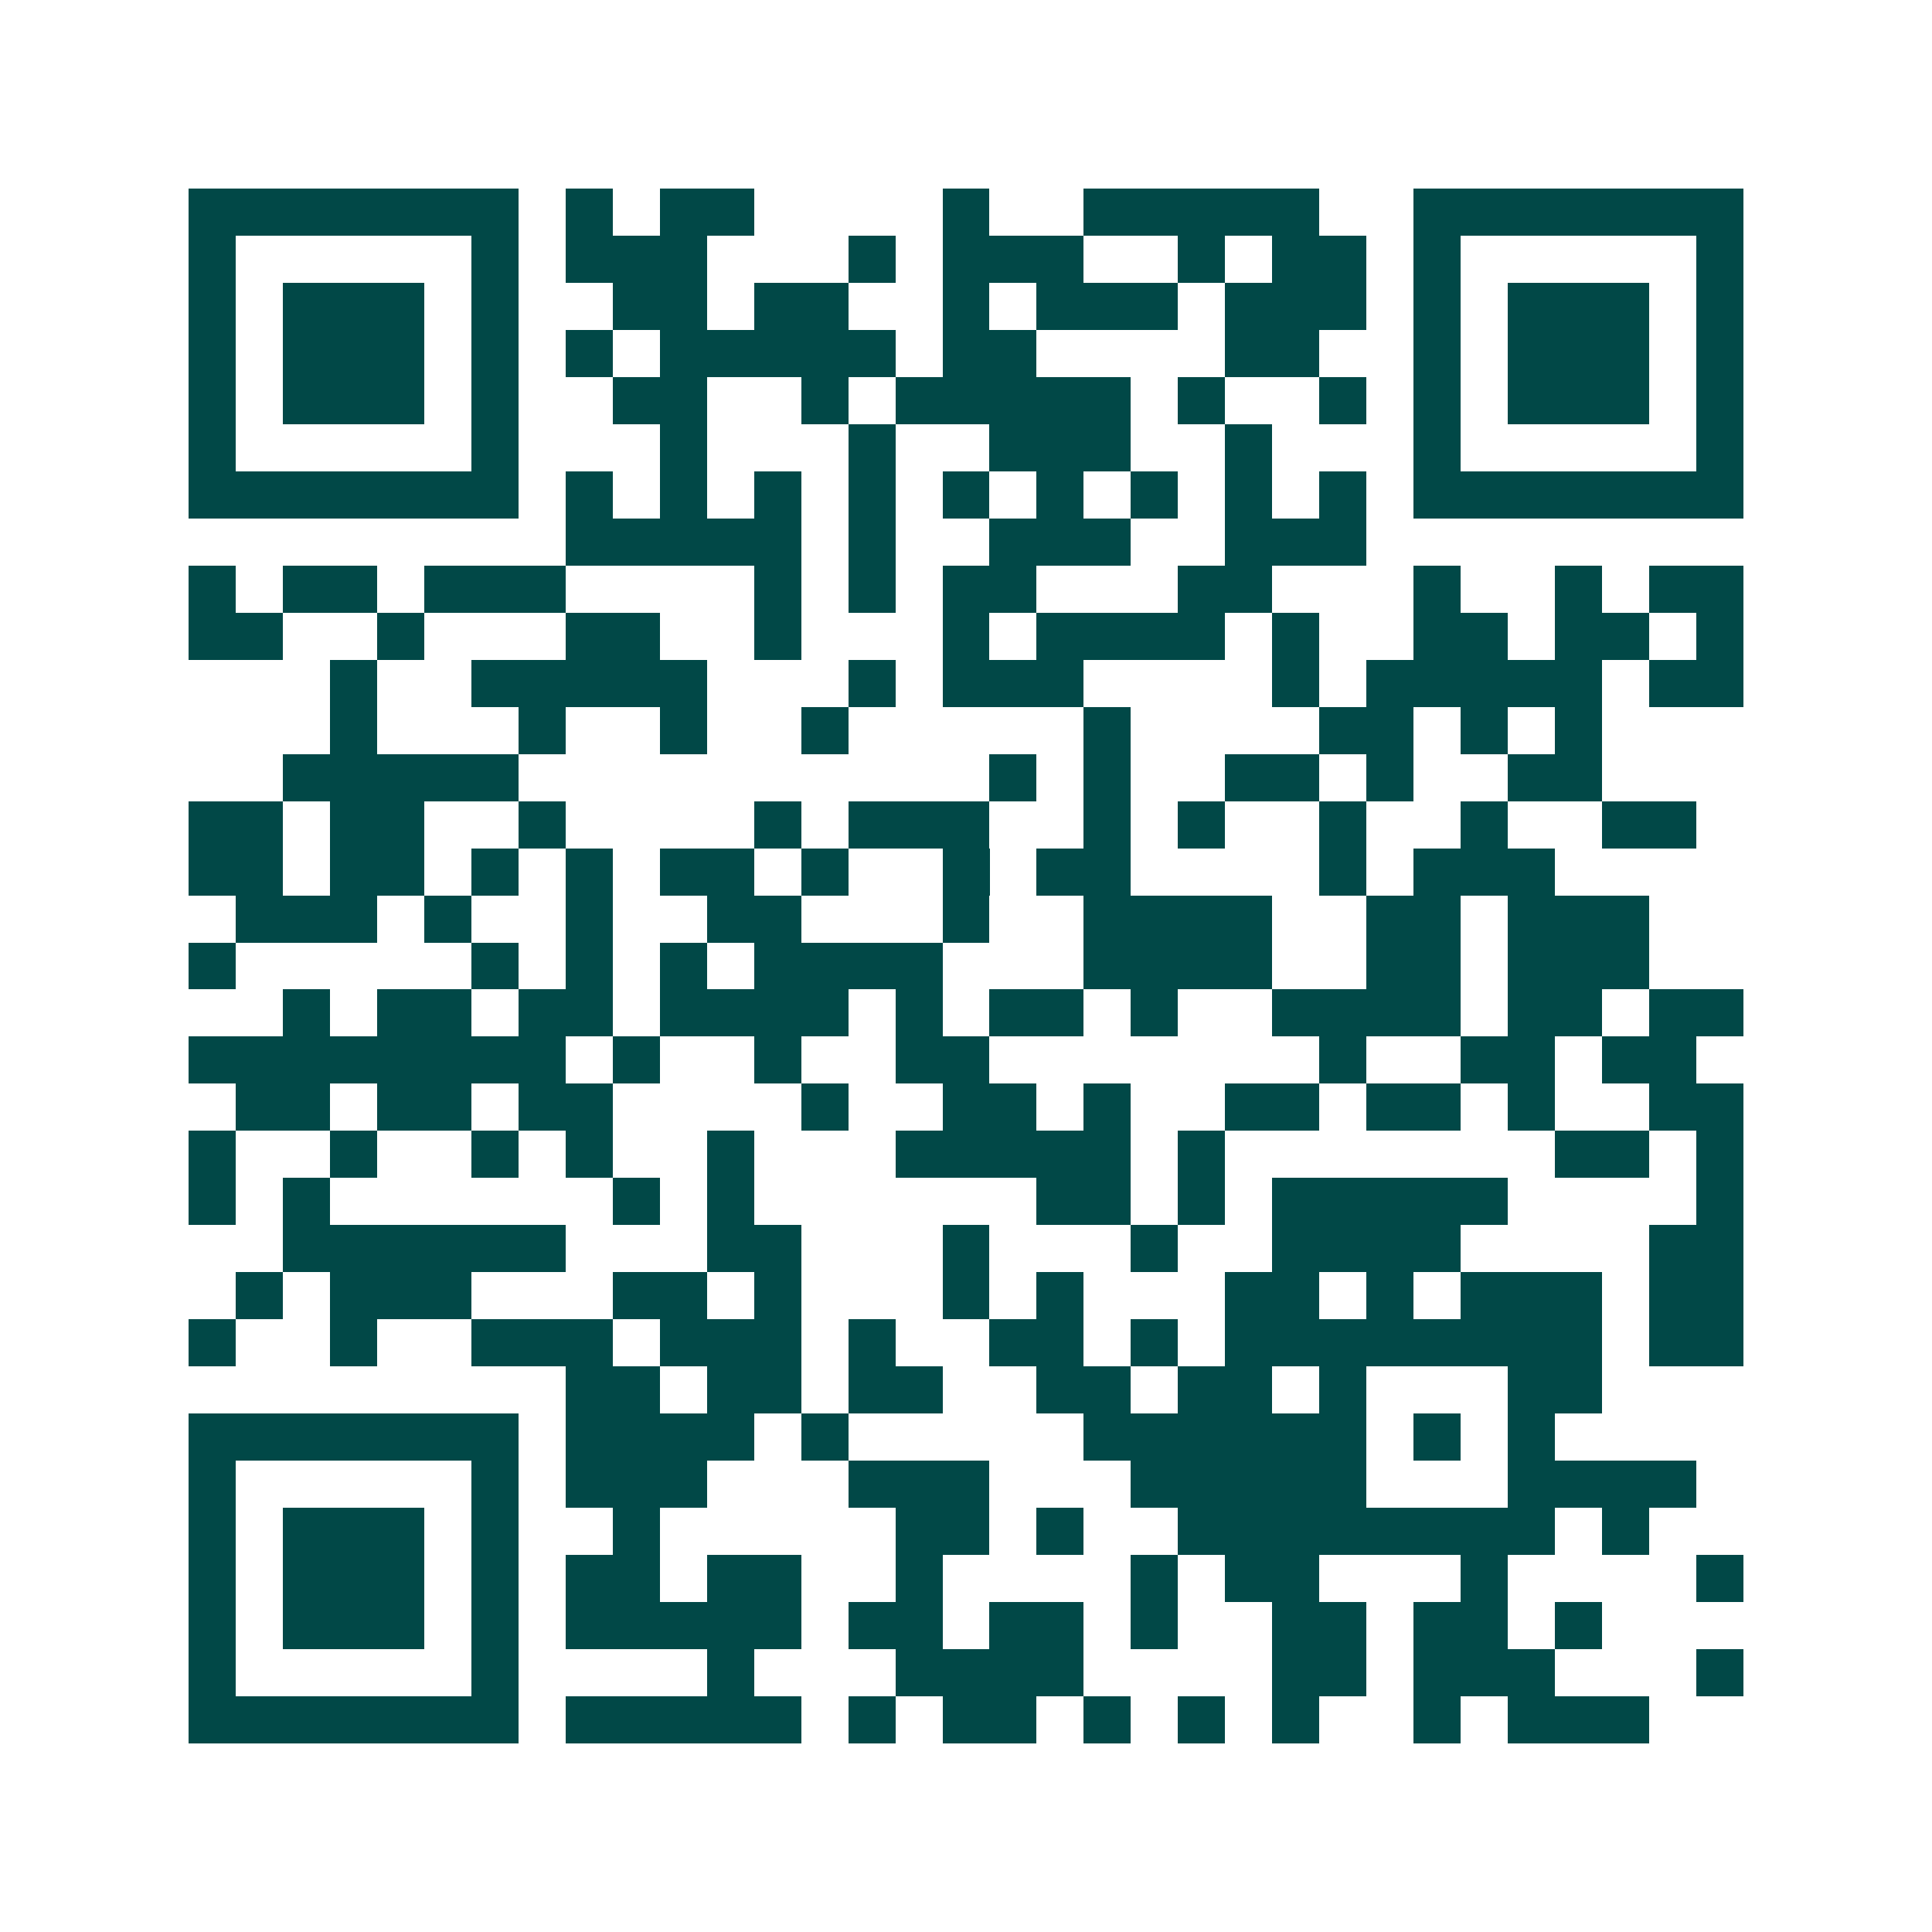 <svg xmlns="http://www.w3.org/2000/svg" width="200" height="200" viewBox="0 0 41 41" shape-rendering="crispEdges"><path fill="#ffffff" d="M0 0h41v41H0z"/><path stroke="#014847" d="M4 4.5h7m1 0h1m1 0h2m4 0h1m2 0h5m2 0h7M4 5.5h1m5 0h1m1 0h3m3 0h1m1 0h3m2 0h1m1 0h2m1 0h1m5 0h1M4 6.5h1m1 0h3m1 0h1m2 0h2m1 0h2m2 0h1m1 0h3m1 0h3m1 0h1m1 0h3m1 0h1M4 7.5h1m1 0h3m1 0h1m1 0h1m1 0h5m1 0h2m4 0h2m2 0h1m1 0h3m1 0h1M4 8.5h1m1 0h3m1 0h1m2 0h2m2 0h1m1 0h5m1 0h1m2 0h1m1 0h1m1 0h3m1 0h1M4 9.5h1m5 0h1m3 0h1m3 0h1m2 0h3m2 0h1m3 0h1m5 0h1M4 10.5h7m1 0h1m1 0h1m1 0h1m1 0h1m1 0h1m1 0h1m1 0h1m1 0h1m1 0h1m1 0h7M12 11.5h5m1 0h1m2 0h3m2 0h3M4 12.5h1m1 0h2m1 0h3m4 0h1m1 0h1m1 0h2m3 0h2m3 0h1m2 0h1m1 0h2M4 13.5h2m2 0h1m3 0h2m2 0h1m3 0h1m1 0h4m1 0h1m2 0h2m1 0h2m1 0h1M7 14.5h1m2 0h5m3 0h1m1 0h3m4 0h1m1 0h5m1 0h2M7 15.5h1m3 0h1m2 0h1m2 0h1m5 0h1m4 0h2m1 0h1m1 0h1M6 16.5h5m10 0h1m1 0h1m2 0h2m1 0h1m2 0h2M4 17.5h2m1 0h2m2 0h1m4 0h1m1 0h3m2 0h1m1 0h1m2 0h1m2 0h1m2 0h2M4 18.5h2m1 0h2m1 0h1m1 0h1m1 0h2m1 0h1m2 0h1m1 0h2m4 0h1m1 0h3M5 19.5h3m1 0h1m2 0h1m2 0h2m3 0h1m2 0h4m2 0h2m1 0h3M4 20.5h1m5 0h1m1 0h1m1 0h1m1 0h4m3 0h4m2 0h2m1 0h3M6 21.5h1m1 0h2m1 0h2m1 0h4m1 0h1m1 0h2m1 0h1m2 0h4m1 0h2m1 0h2M4 22.5h8m1 0h1m2 0h1m2 0h2m7 0h1m2 0h2m1 0h2M5 23.5h2m1 0h2m1 0h2m4 0h1m2 0h2m1 0h1m2 0h2m1 0h2m1 0h1m2 0h2M4 24.5h1m2 0h1m2 0h1m1 0h1m2 0h1m3 0h5m1 0h1m7 0h2m1 0h1M4 25.5h1m1 0h1m6 0h1m1 0h1m6 0h2m1 0h1m1 0h5m4 0h1M6 26.5h6m3 0h2m3 0h1m3 0h1m2 0h4m4 0h2M5 27.5h1m1 0h3m3 0h2m1 0h1m3 0h1m1 0h1m3 0h2m1 0h1m1 0h3m1 0h2M4 28.5h1m2 0h1m2 0h3m1 0h3m1 0h1m2 0h2m1 0h1m1 0h8m1 0h2M12 29.5h2m1 0h2m1 0h2m2 0h2m1 0h2m1 0h1m3 0h2M4 30.5h7m1 0h4m1 0h1m5 0h6m1 0h1m1 0h1M4 31.5h1m5 0h1m1 0h3m3 0h3m3 0h5m3 0h4M4 32.5h1m1 0h3m1 0h1m2 0h1m5 0h2m1 0h1m2 0h8m1 0h1M4 33.5h1m1 0h3m1 0h1m1 0h2m1 0h2m2 0h1m4 0h1m1 0h2m3 0h1m4 0h1M4 34.5h1m1 0h3m1 0h1m1 0h5m1 0h2m1 0h2m1 0h1m2 0h2m1 0h2m1 0h1M4 35.5h1m5 0h1m4 0h1m3 0h4m4 0h2m1 0h3m3 0h1M4 36.5h7m1 0h5m1 0h1m1 0h2m1 0h1m1 0h1m1 0h1m2 0h1m1 0h3"/></svg>
